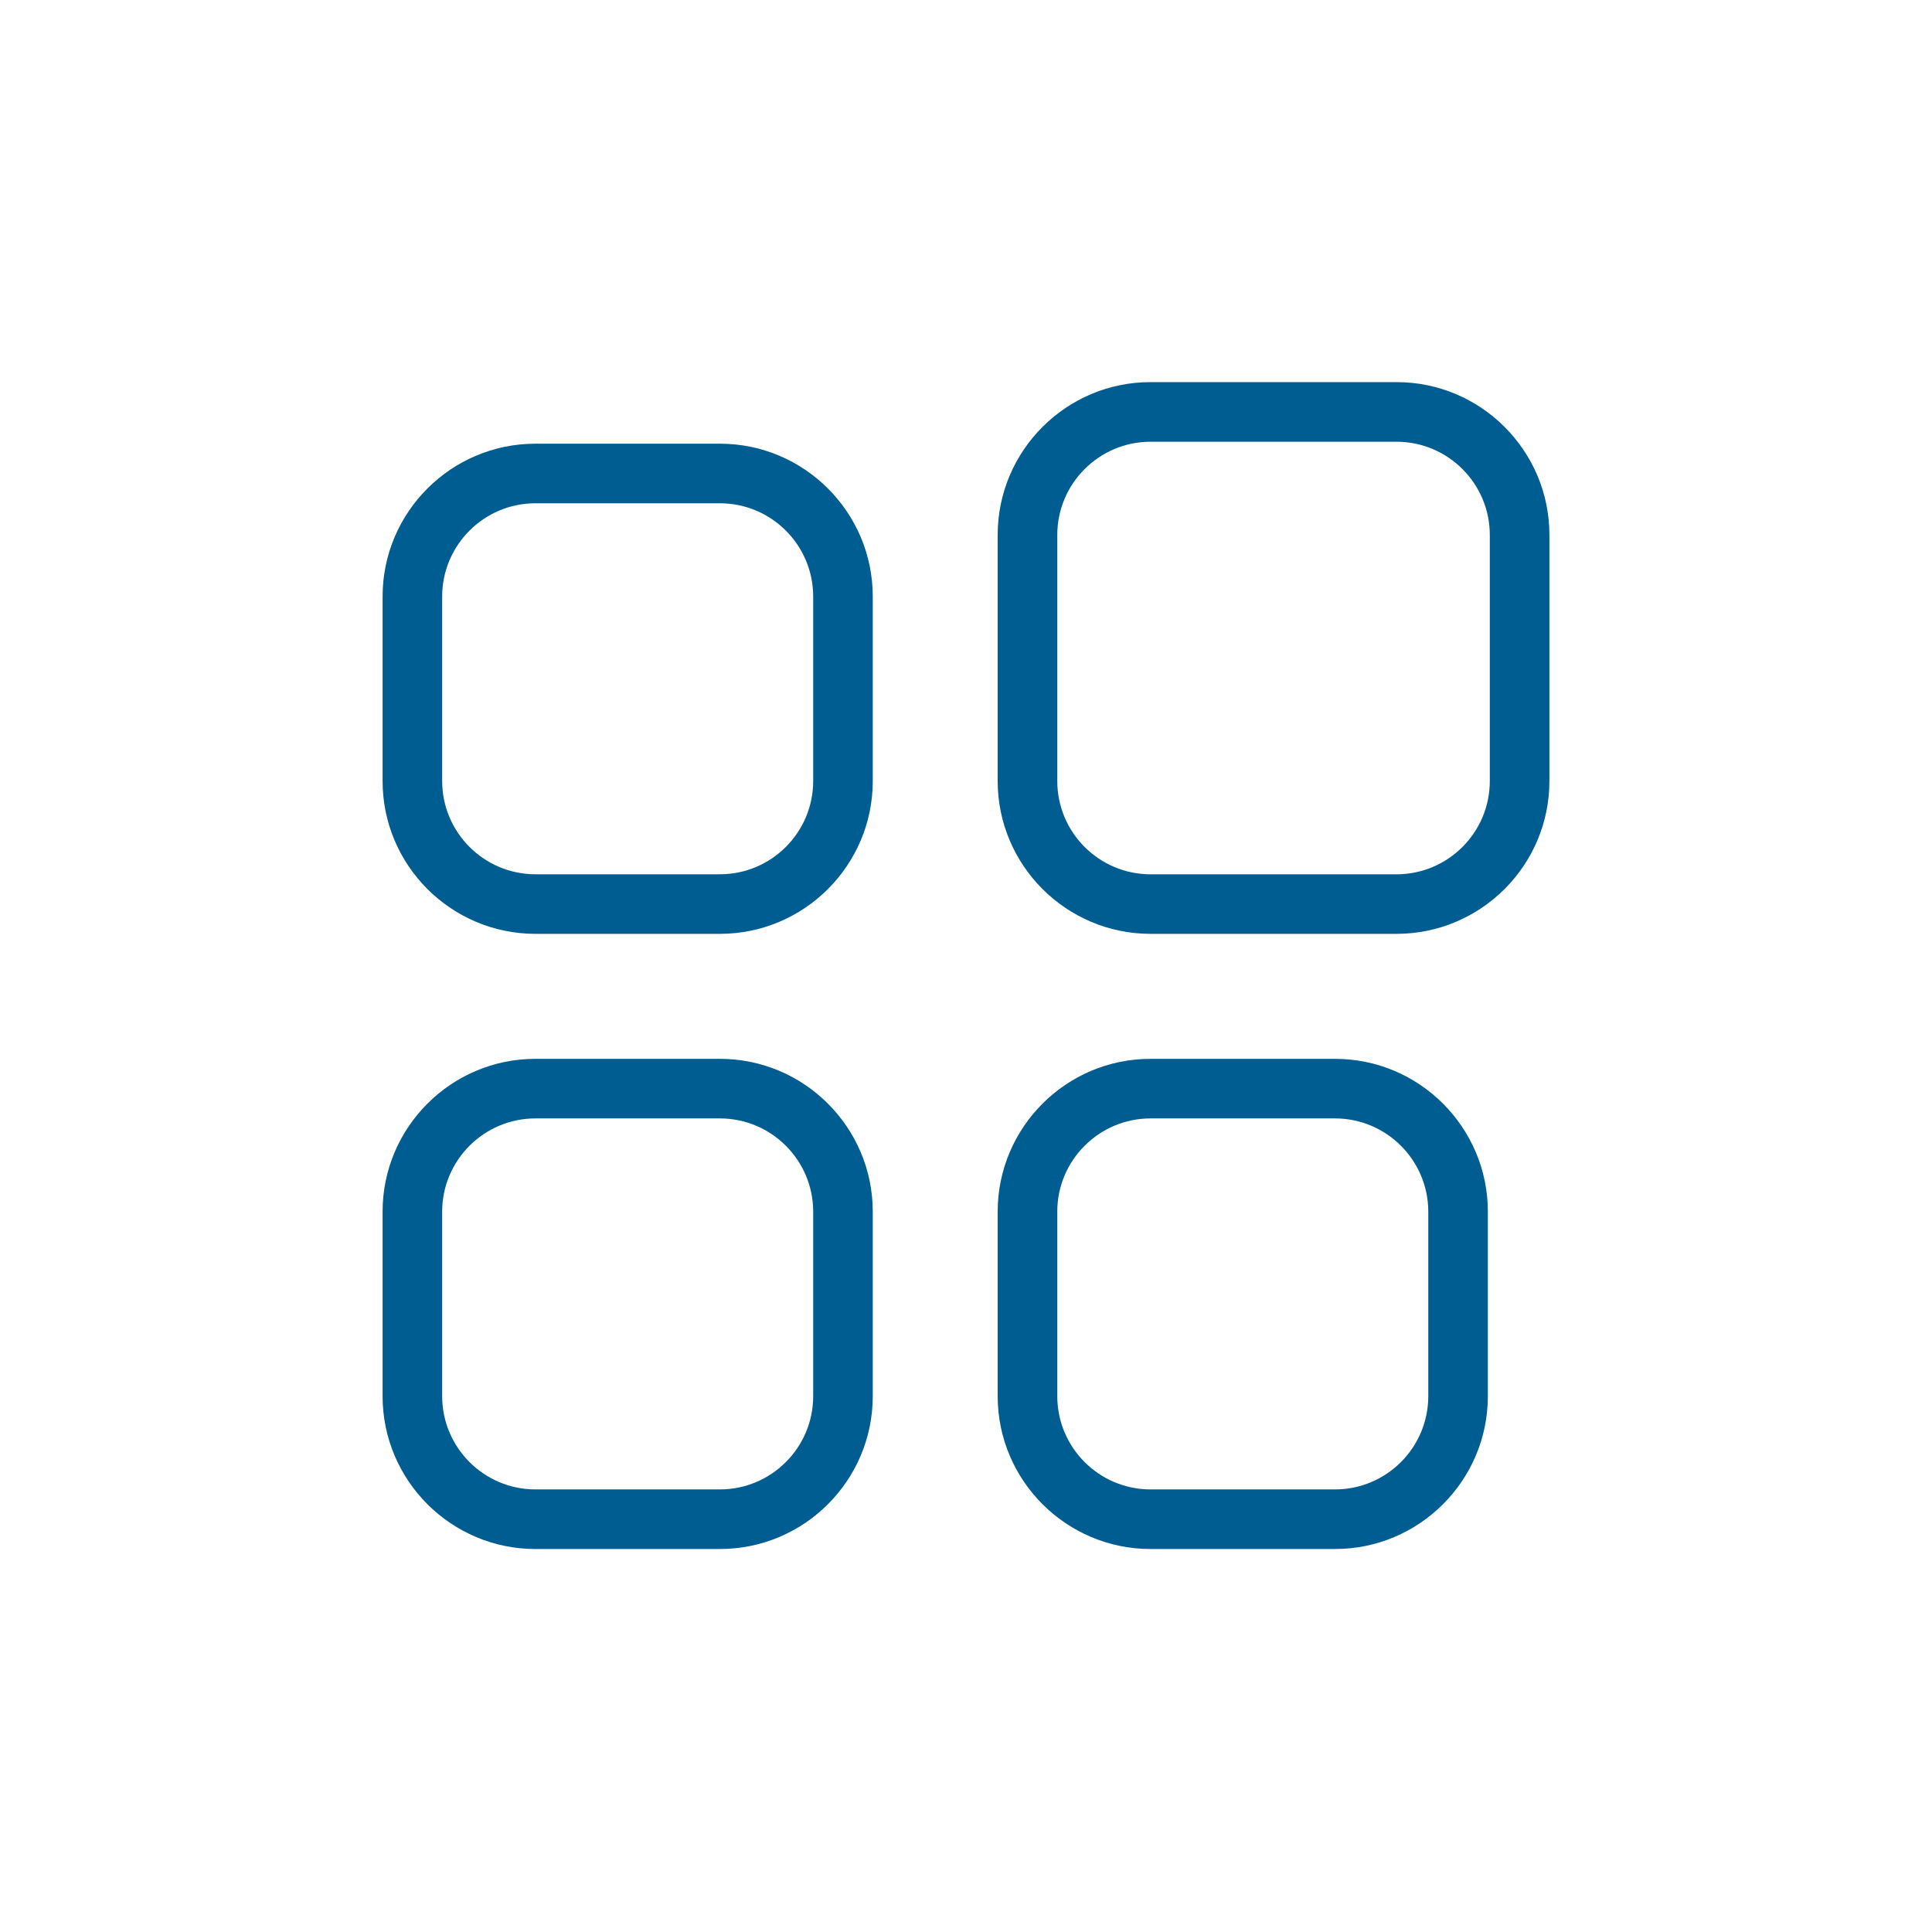 <svg width="73" height="73" viewBox="0 0 73 73" fill="none" xmlns="http://www.w3.org/2000/svg">
<path d="M43.472 35.285C40.288 35.285 37.697 32.694 37.697 29.51V20.213C37.697 17.029 40.288 14.438 43.472 14.438H52.769C55.953 14.438 58.544 17.029 58.544 20.213V29.51C58.544 32.694 55.953 35.285 52.769 35.285H43.472ZM43.472 16.691C41.53 16.691 39.949 18.271 39.949 20.214V29.512C39.949 31.454 41.528 33.035 43.472 33.035H52.769C54.711 33.035 56.292 31.455 56.292 29.512V20.214C56.292 18.272 54.712 16.691 52.769 16.691H43.472Z" fill="#005D91"/>
<path d="M20.23 35.285C17.047 35.285 14.456 32.695 14.456 29.511V22.539C14.456 19.355 17.047 16.765 20.23 16.765H27.203C30.386 16.765 32.977 19.355 32.977 22.539V29.511C32.977 32.695 30.386 35.285 27.203 35.285H20.23ZM20.23 19.016C18.289 19.016 16.707 20.596 16.707 22.539V29.511C16.707 31.453 18.287 33.034 20.23 33.034H27.203C29.145 33.034 30.726 31.454 30.726 29.511V22.539C30.726 20.597 29.146 19.016 27.203 19.016H20.23Z" fill="#005D91"/>
<path d="M43.472 58.529C40.288 58.529 37.697 55.938 37.697 52.754V45.782C37.697 42.599 40.288 40.008 43.472 40.008H50.444C53.627 40.008 56.218 42.599 56.218 45.782V52.754C56.218 55.938 53.627 58.529 50.444 58.529H43.472ZM43.472 42.259C41.53 42.259 39.949 43.839 39.949 45.782V52.754C39.949 54.696 41.528 56.277 43.472 56.277H50.444C52.386 56.277 53.967 54.698 53.967 52.754V45.782C53.967 43.84 52.387 42.259 50.444 42.259H43.472Z" fill="#005D91"/>
<path d="M20.23 58.529C17.047 58.529 14.456 55.938 14.456 52.754V45.782C14.456 42.599 17.047 40.008 20.23 40.008H27.203C30.386 40.008 32.977 42.599 32.977 45.782V52.754C32.977 55.938 30.386 58.529 27.203 58.529H20.23ZM20.23 42.259C18.289 42.259 16.707 43.839 16.707 45.782V52.754C16.707 54.696 18.287 56.277 20.23 56.277H27.203C29.145 56.277 30.726 54.698 30.726 52.754V45.782C30.726 43.84 29.146 42.259 27.203 42.259H20.23Z" fill="#005D91"/>
</svg>
